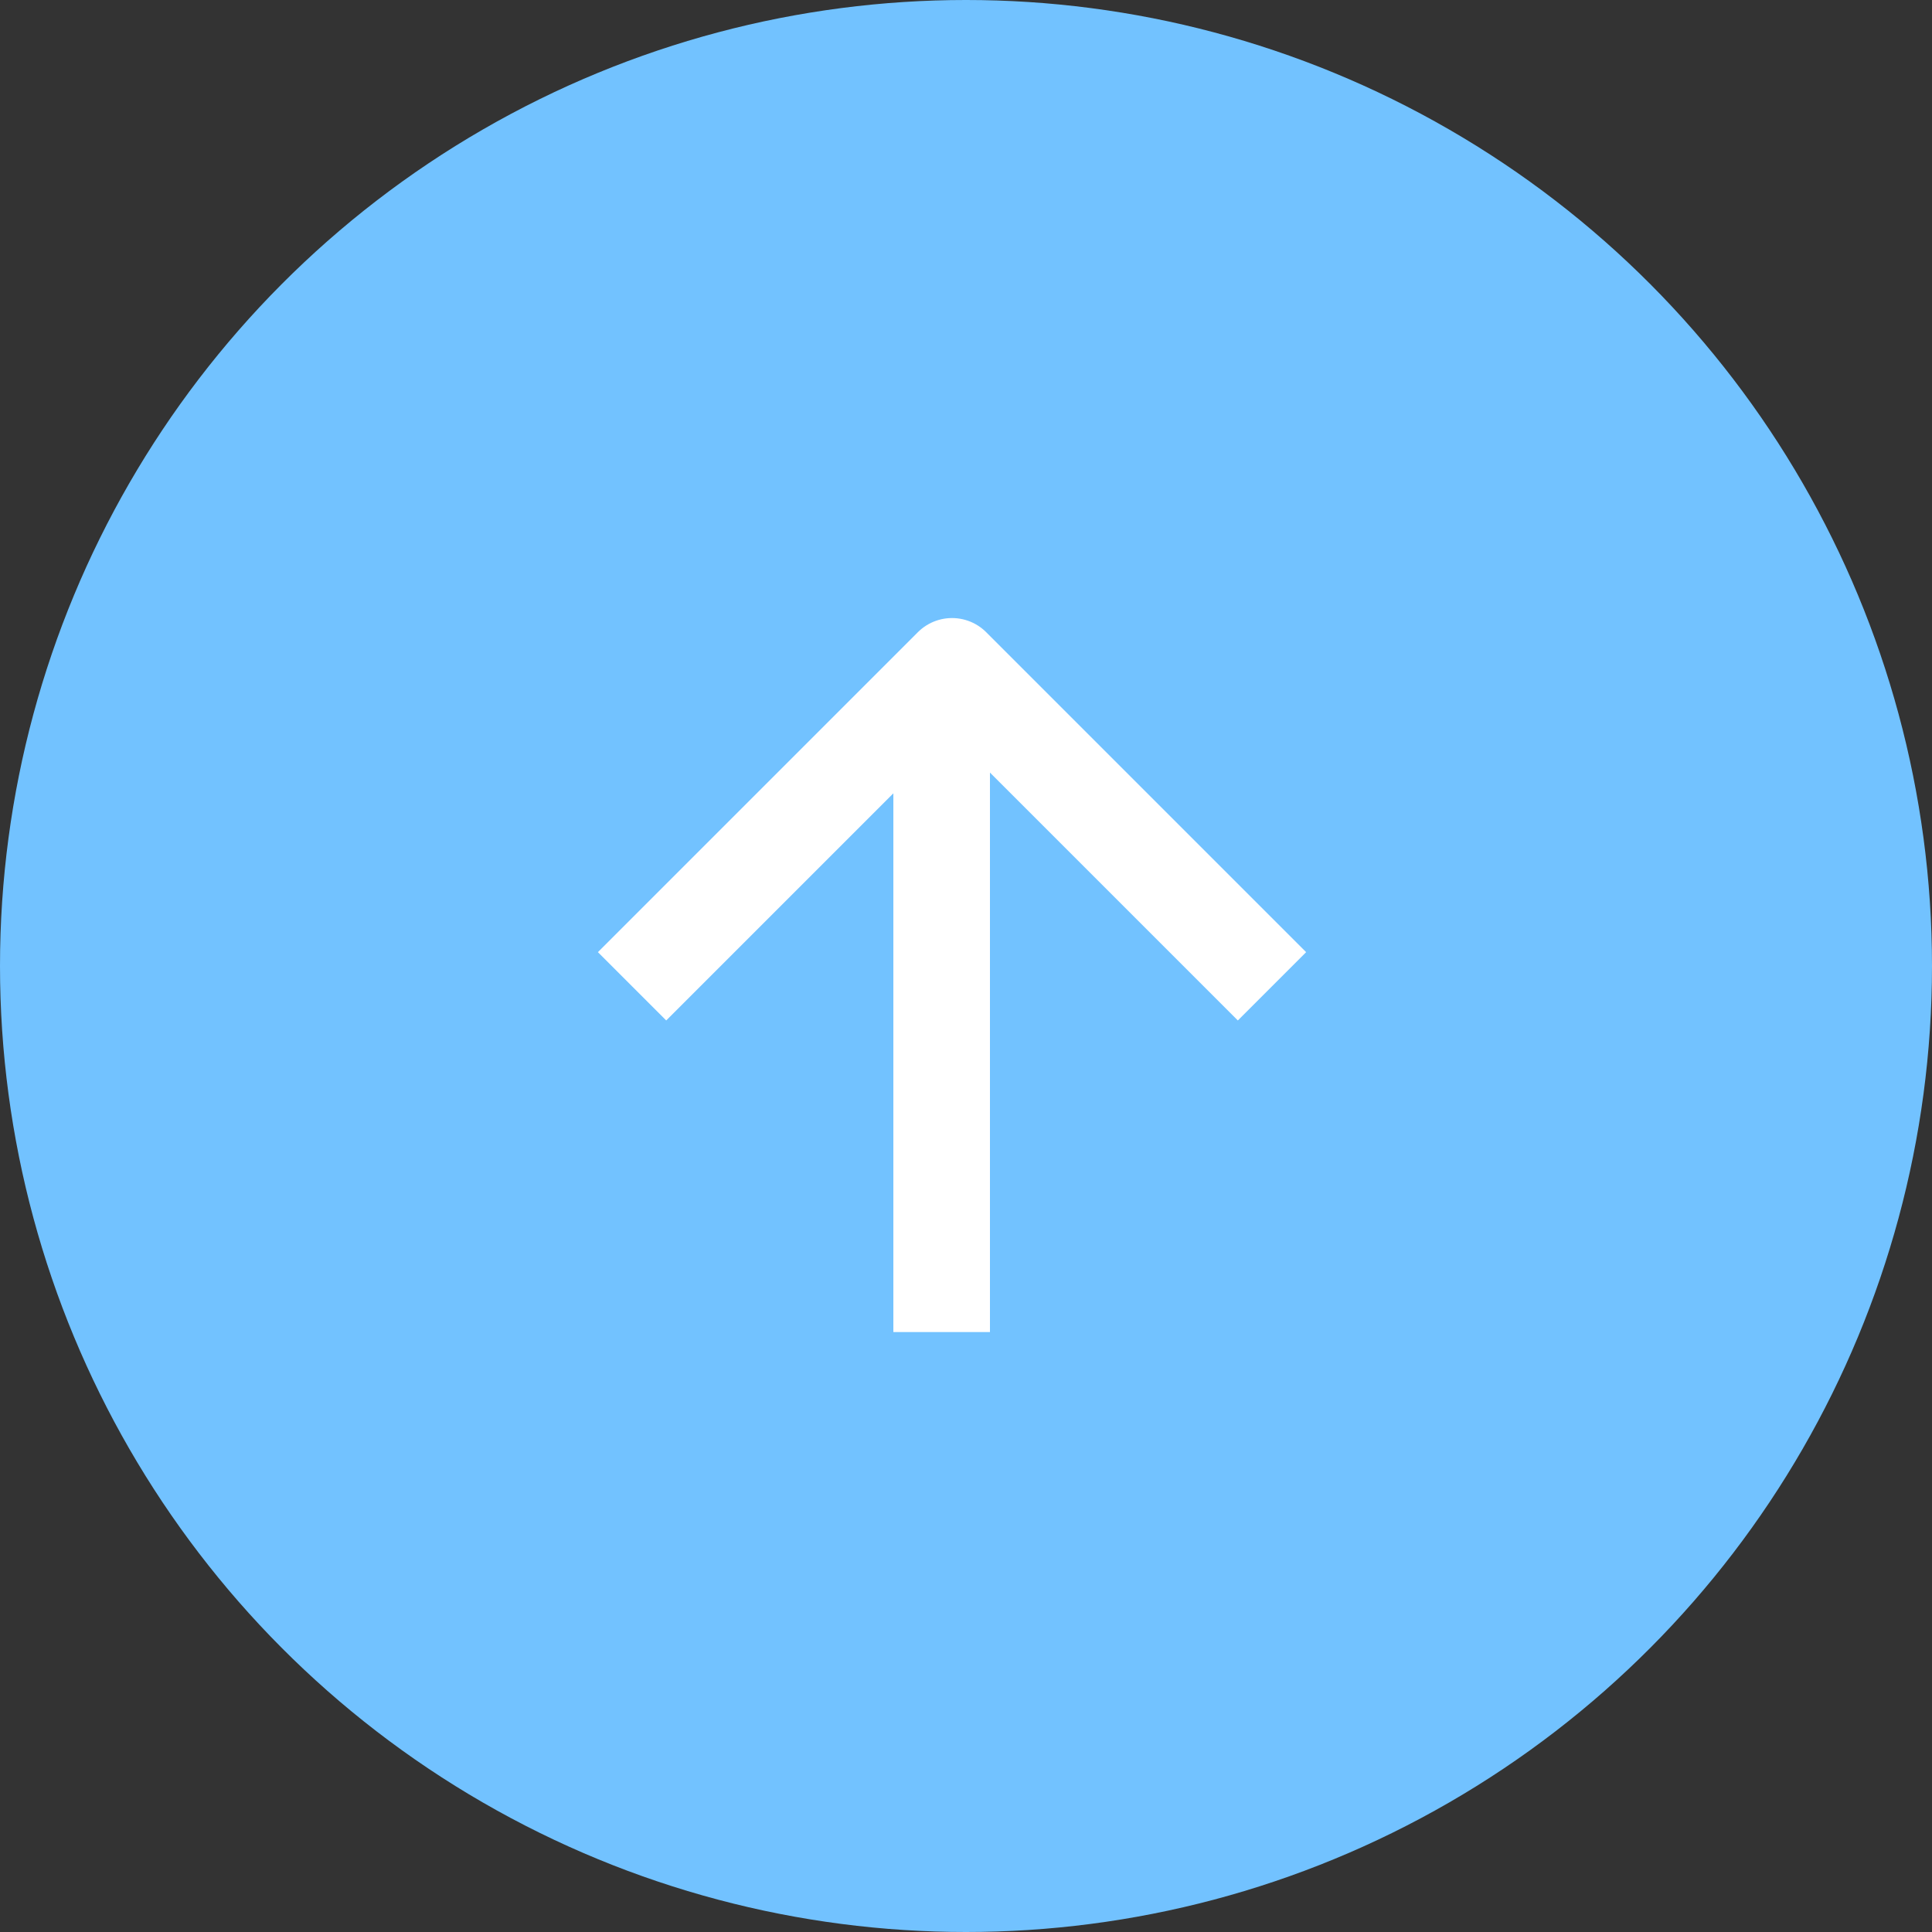 <svg width="30" height="30" viewBox="0 0 30 30" fill="none" xmlns="http://www.w3.org/2000/svg">
<rect x="0" y="0" width="30" height="30" fill="#333333" stroke="none"/>
<circle cx="15" cy="15" r="15" fill="#72C2FF"/>
<path d="M19.221 14.785L14.783 10.347L10.345 14.785" stroke="white" stroke-width="1.5" stroke-linecap="square" stroke-linejoin="round"/>
<path d="M14.622 10.452L14.622 20.684" stroke="white" stroke-width="1.5"/>
</svg>
